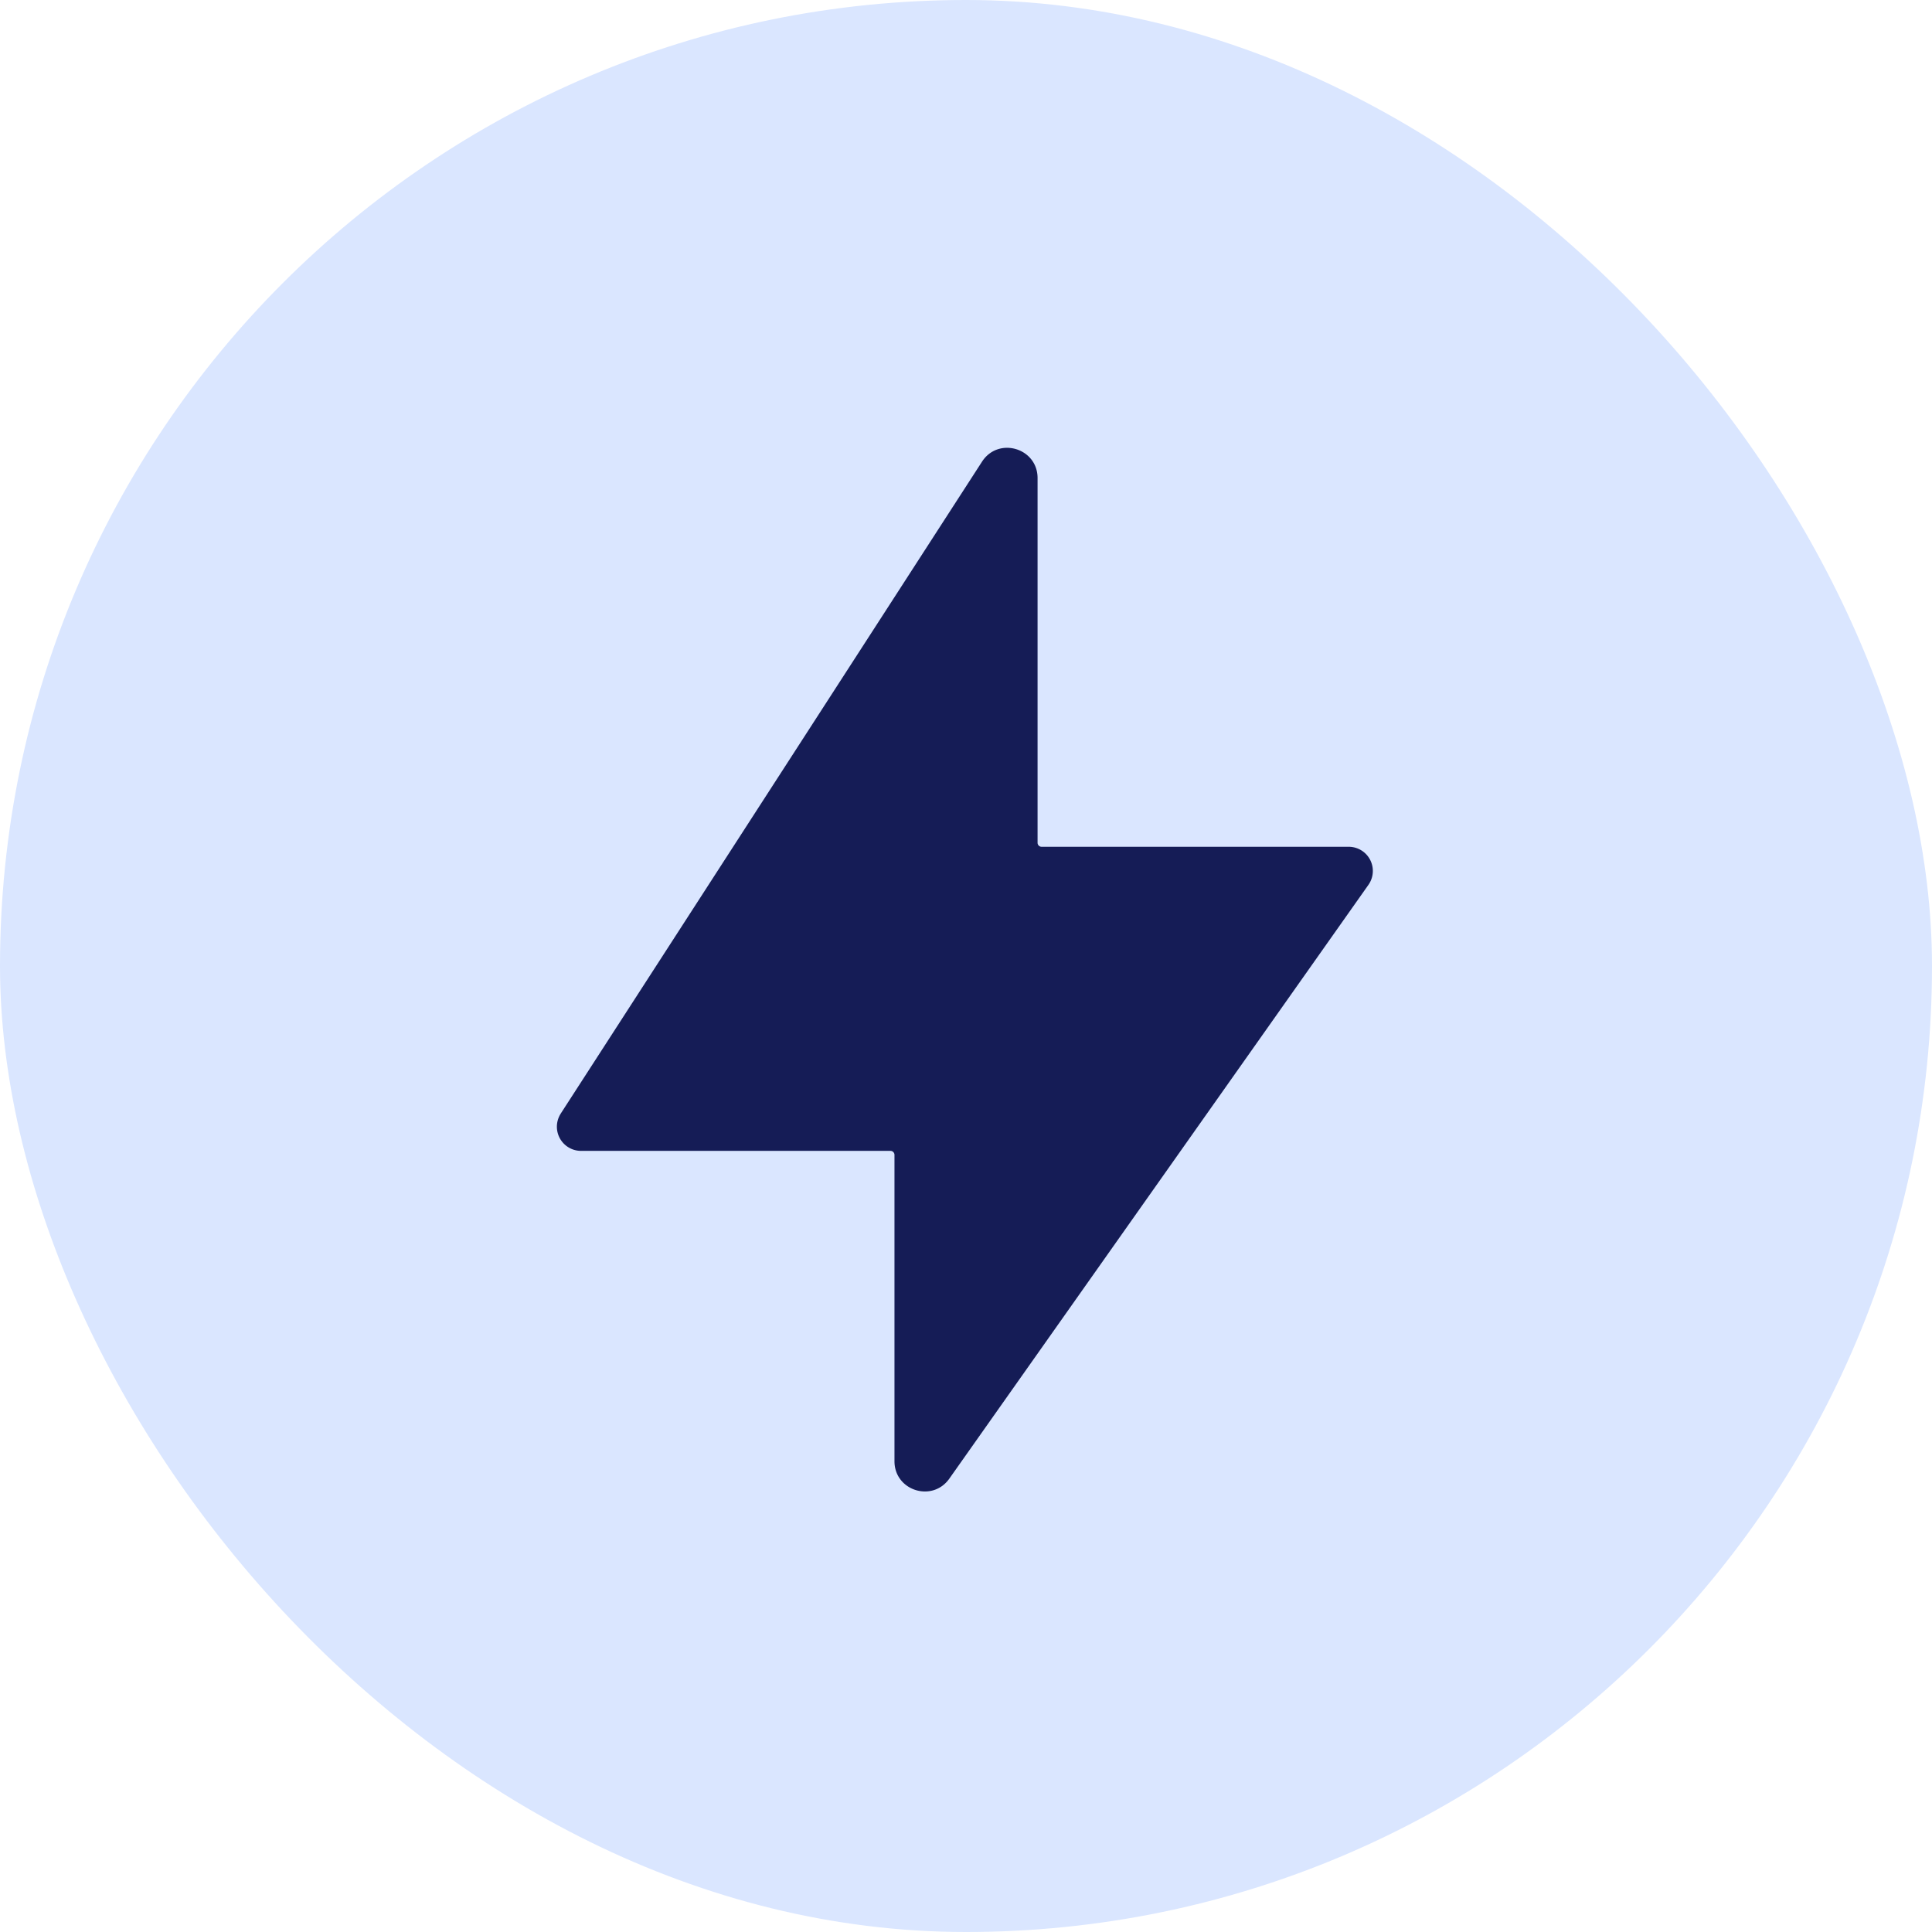 <svg xmlns="http://www.w3.org/2000/svg" width="48" height="48" fill="none"><rect width="48" height="48" fill="#DAE6FF" rx="24"/><path fill="#151C56" d="M13.931 27.667 24.398 11.47c.406-.628 1.38-.34 1.38.407v9.061a.1.1 0 0 0 .1.1h7.63a.6.6 0 0 1 .49.946L23.586 36.736c-.422.598-1.363.3-1.363-.432v-7.611a.1.1 0 0 0-.1-.1h-7.687a.6.6 0 0 1-.504-.926"/></svg>